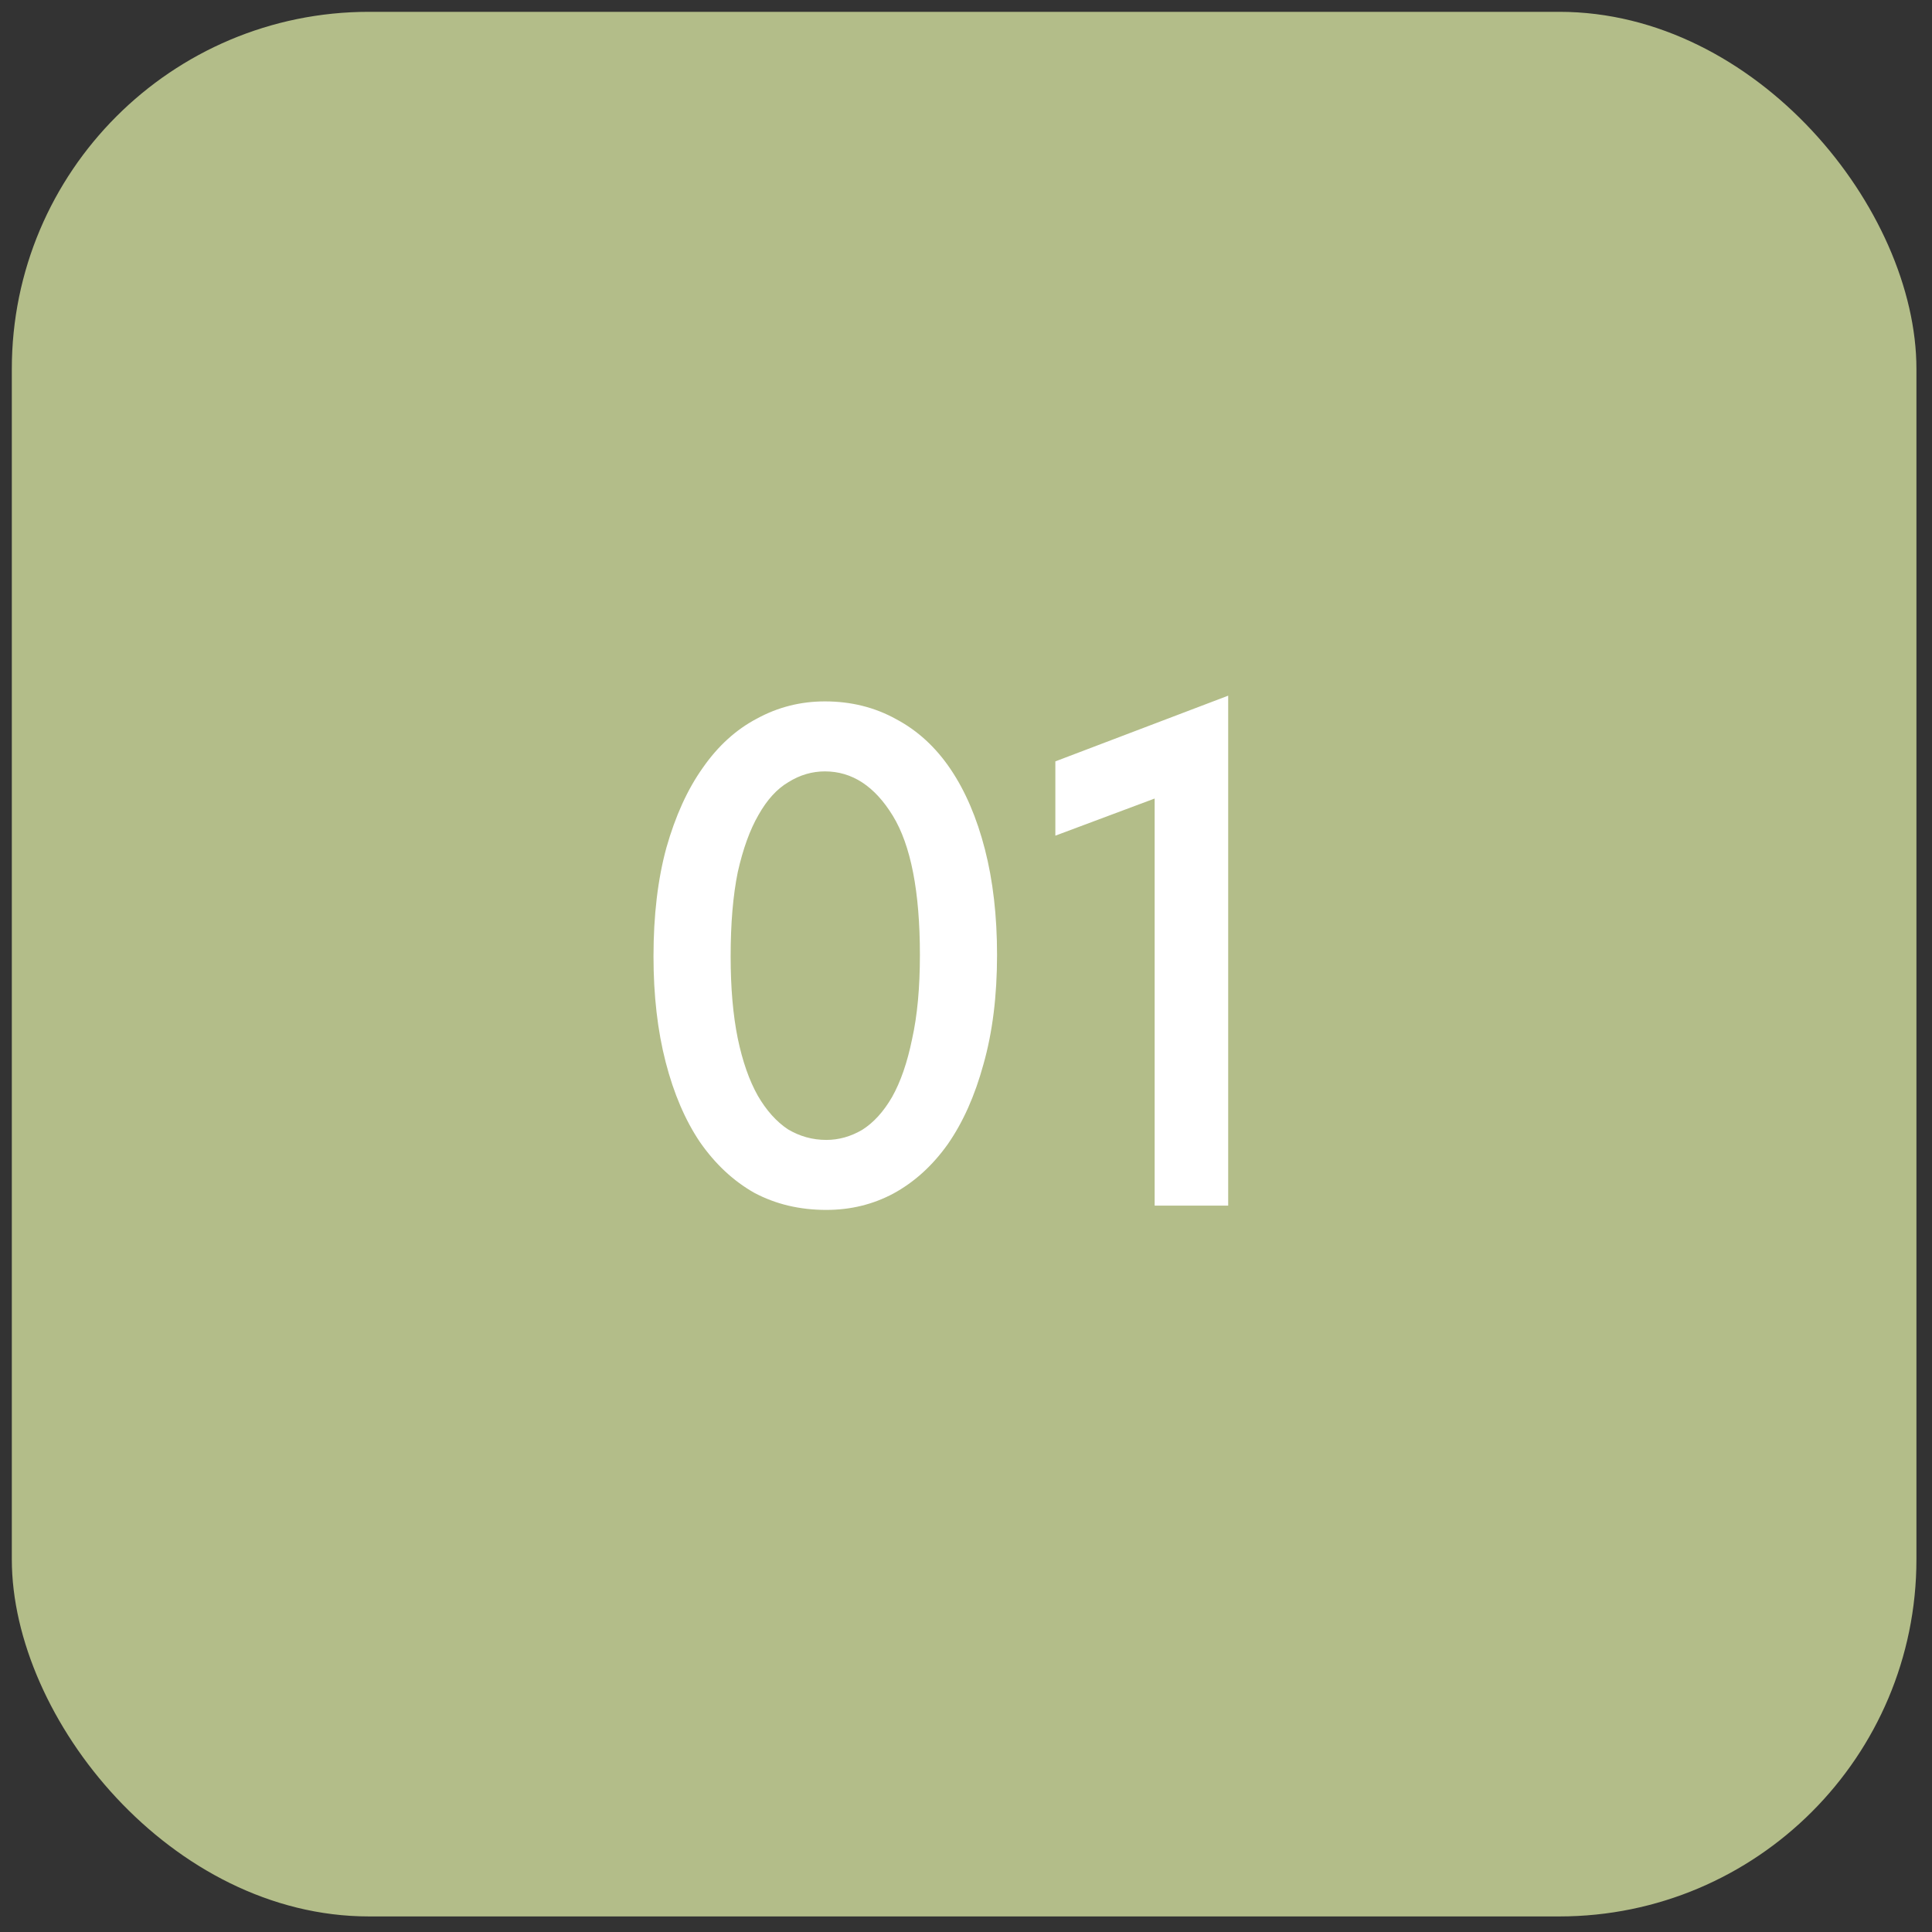 <?xml version="1.0" encoding="UTF-8"?> <svg xmlns="http://www.w3.org/2000/svg" width="100" height="100" viewBox="0 0 100 100" fill="none"><rect x="0" y="0" width="100" height="100" fill="#333333" stroke="none"/><rect x="0.612" y="0.612" width="98.582" height="98.582" rx="18.484" fill="#B3BD89"></rect><path d="M42.771 62.625C41.391 62.625 40.147 62.329 39.038 61.738C37.953 61.122 37.017 60.247 36.228 59.113C35.464 57.98 34.873 56.599 34.454 54.973C34.035 53.346 33.825 51.522 33.825 49.502C33.825 47.382 34.047 45.509 34.491 43.882C34.959 42.231 35.587 40.851 36.376 39.742C37.165 38.608 38.101 37.758 39.185 37.191C40.27 36.6 41.441 36.304 42.697 36.304C44.053 36.304 45.285 36.612 46.394 37.228C47.503 37.82 48.44 38.682 49.204 39.816C49.968 40.95 50.559 42.33 50.978 43.956C51.397 45.583 51.607 47.407 51.607 49.428C51.607 51.547 51.373 53.432 50.904 55.084C50.461 56.71 49.845 58.09 49.056 59.224C48.267 60.333 47.331 61.183 46.246 61.775C45.187 62.342 44.028 62.625 42.771 62.625ZM42.771 59.002C43.412 59.002 44.028 58.83 44.62 58.485C45.211 58.115 45.729 57.548 46.172 56.784C46.616 55.996 46.961 54.997 47.208 53.79C47.479 52.582 47.614 51.128 47.614 49.428C47.614 46.15 47.146 43.747 46.209 42.219C45.273 40.691 44.102 39.927 42.697 39.927C42.032 39.927 41.404 40.112 40.812 40.481C40.221 40.826 39.703 41.393 39.259 42.182C38.816 42.946 38.459 43.932 38.187 45.139C37.941 46.347 37.818 47.801 37.818 49.502C37.818 51.128 37.941 52.545 38.187 53.753C38.434 54.936 38.779 55.922 39.222 56.71C39.666 57.474 40.184 58.053 40.775 58.448C41.391 58.817 42.057 59.002 42.771 59.002ZM59.764 41.332L54.625 43.254V39.409L63.571 36.008V62.403H59.764V41.332Z" fill="white"></path></svg> 